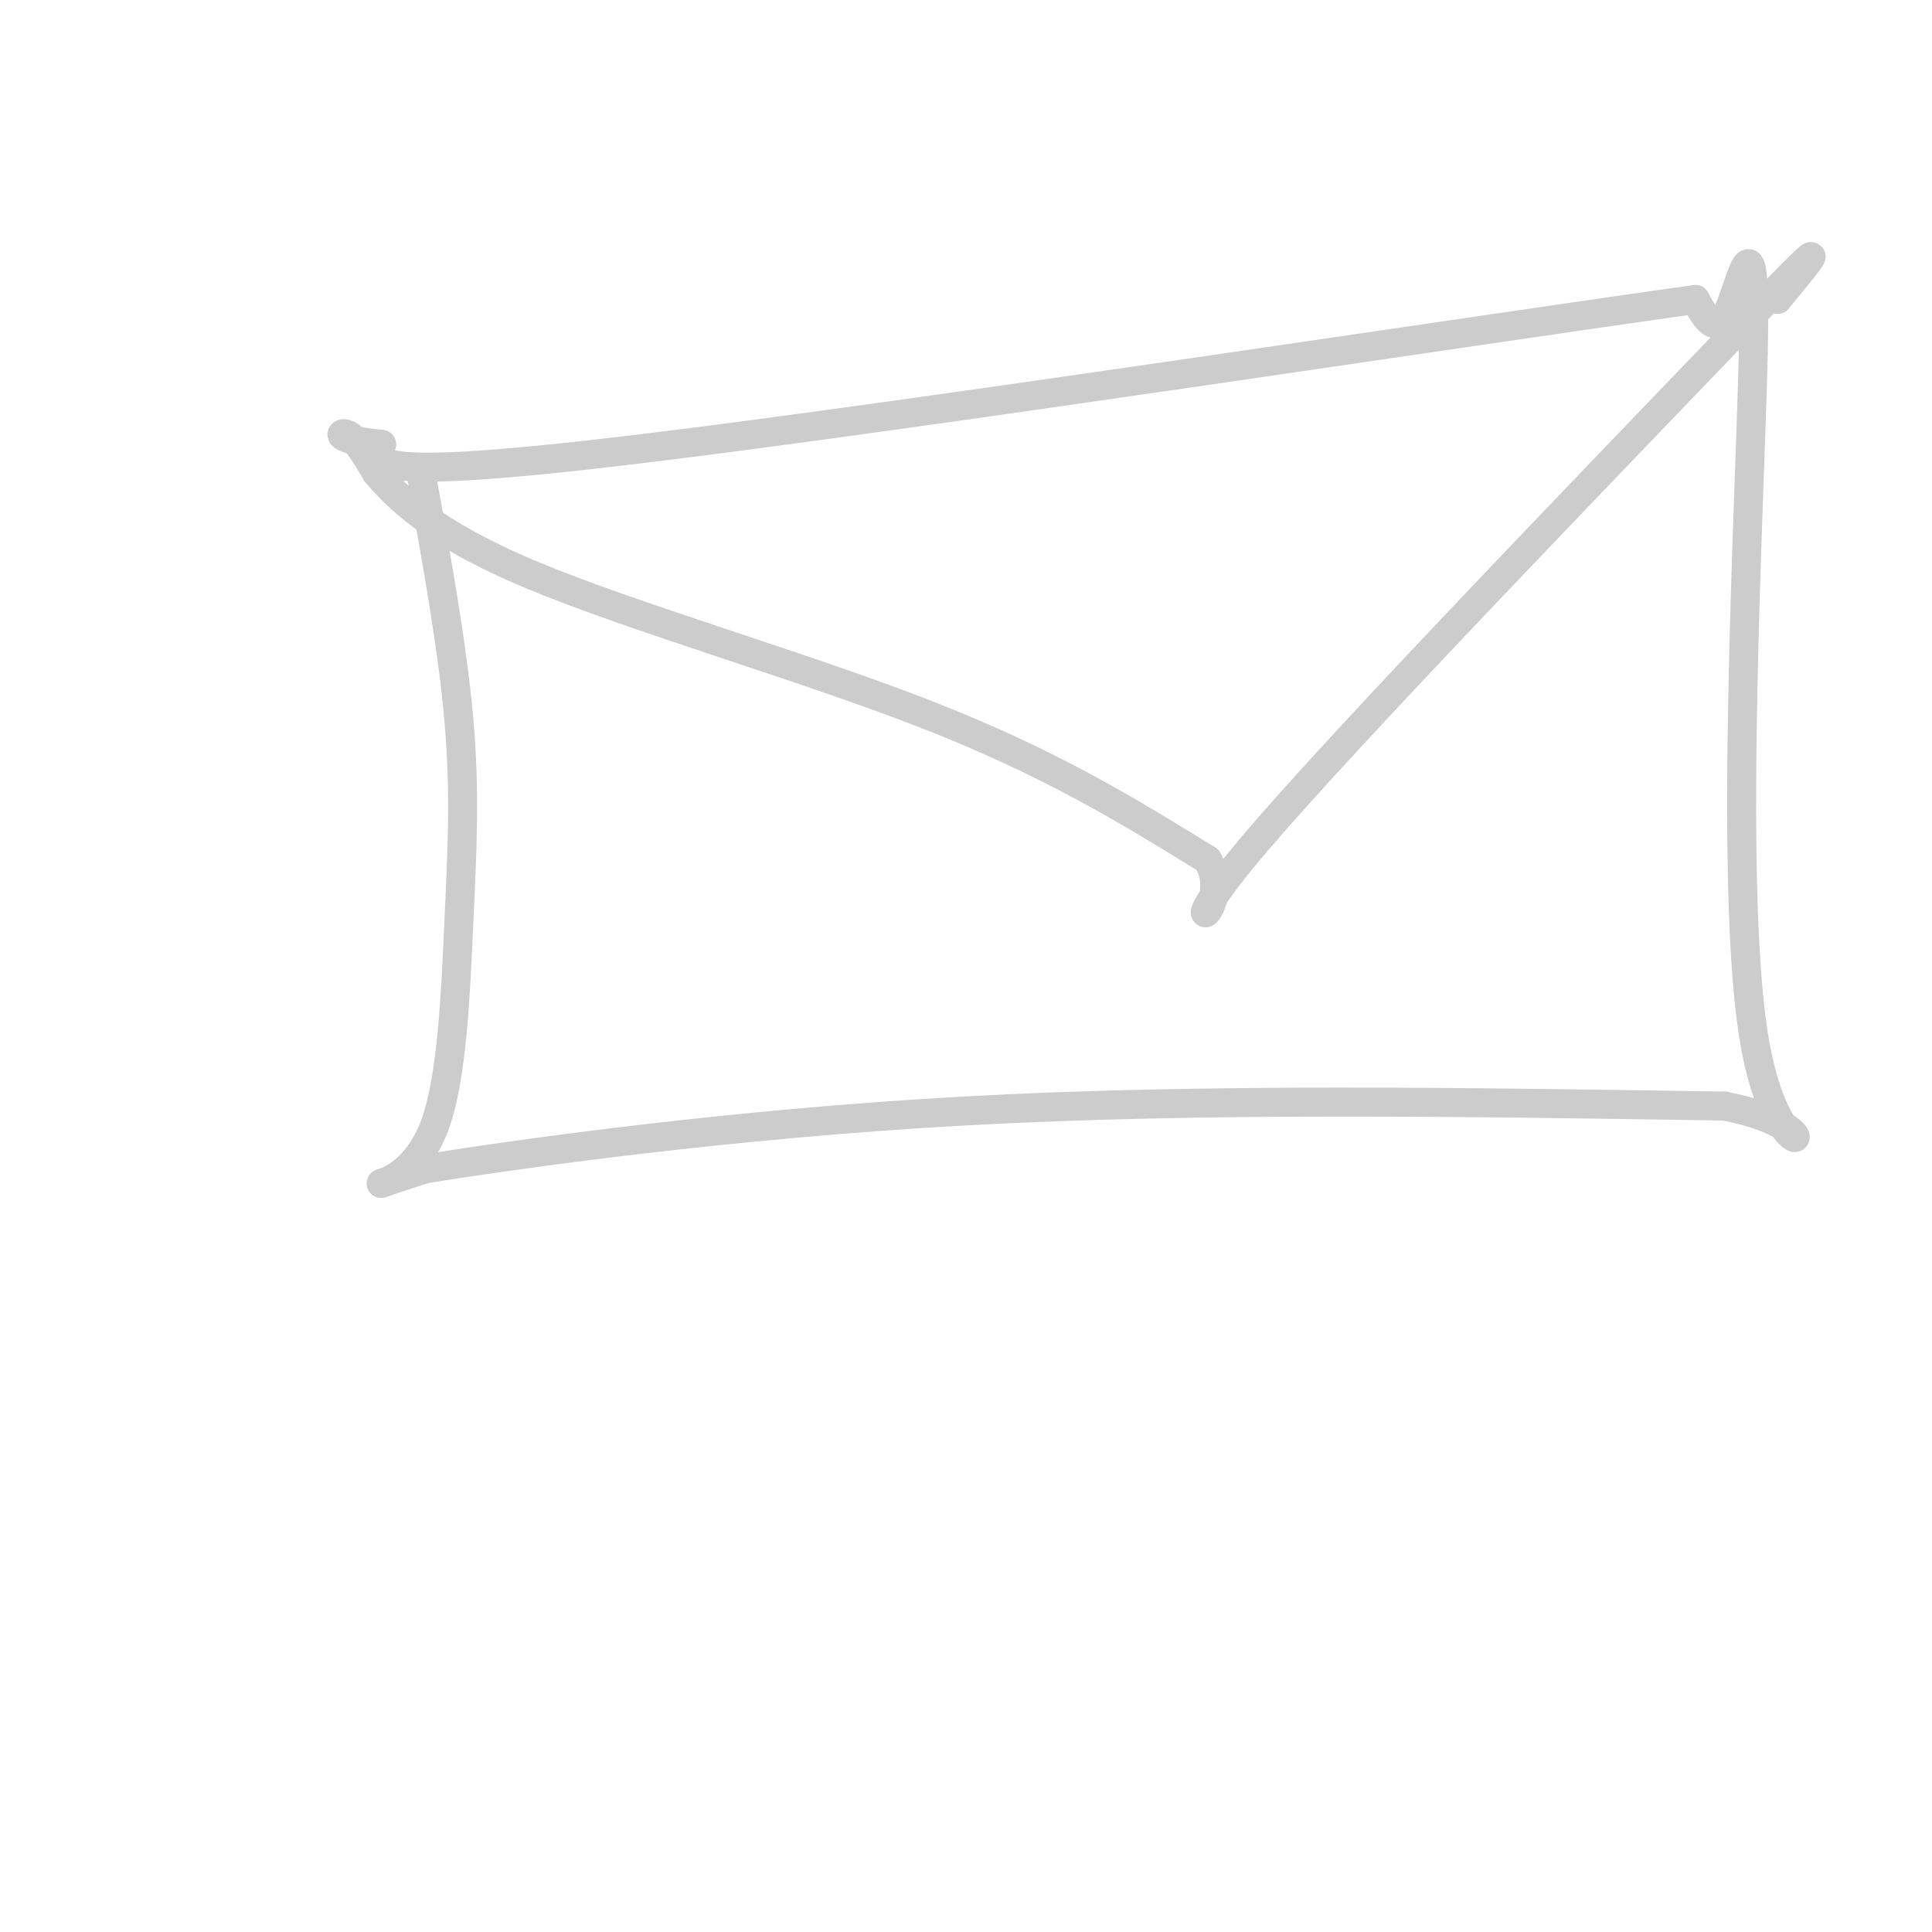 <svg viewBox='0 0 400 400' version='1.1' xmlns='http://www.w3.org/2000/svg' xmlns:xlink='http://www.w3.org/1999/xlink'><g fill='none' stroke='#cccccc' stroke-width='6' stroke-linecap='round' stroke-linejoin='round'><path d='M87,97c3.332,18.394 6.663,36.788 8,52c1.337,15.212 0.678,27.242 0,42c-0.678,14.758 -1.375,32.242 -5,42c-3.625,9.758 -10.179,11.788 -11,12c-0.821,0.212 4.089,-1.394 9,-3'/><path d='M88,242c19.311,-3.089 63.089,-9.311 112,-12c48.911,-2.689 102.956,-1.844 157,-1'/><path d='M357,229c25.590,4.856 11.065,17.498 6,-15c-5.065,-32.498 -0.671,-110.134 0,-141c0.671,-30.866 -2.380,-14.962 -5,-9c-2.620,5.962 -4.810,1.981 -7,-2'/><path d='M351,62c-47.400,6.622 -162.400,24.178 -219,31c-56.600,6.822 -54.800,2.911 -53,-1'/><path d='M79,92c-10.067,-0.956 -8.733,-2.844 -7,-2c1.733,0.844 3.867,4.422 6,8'/><path d='M78,98c3.976,4.619 10.917,12.167 32,21c21.083,8.833 56.310,18.952 82,29c25.690,10.048 41.845,20.024 58,30'/><path d='M250,178c5.867,9.689 -8.467,18.911 7,0c15.467,-18.911 60.733,-65.956 106,-113'/><path d='M363,65c18.500,-19.333 11.750,-11.167 5,-3'/></g>
</svg>